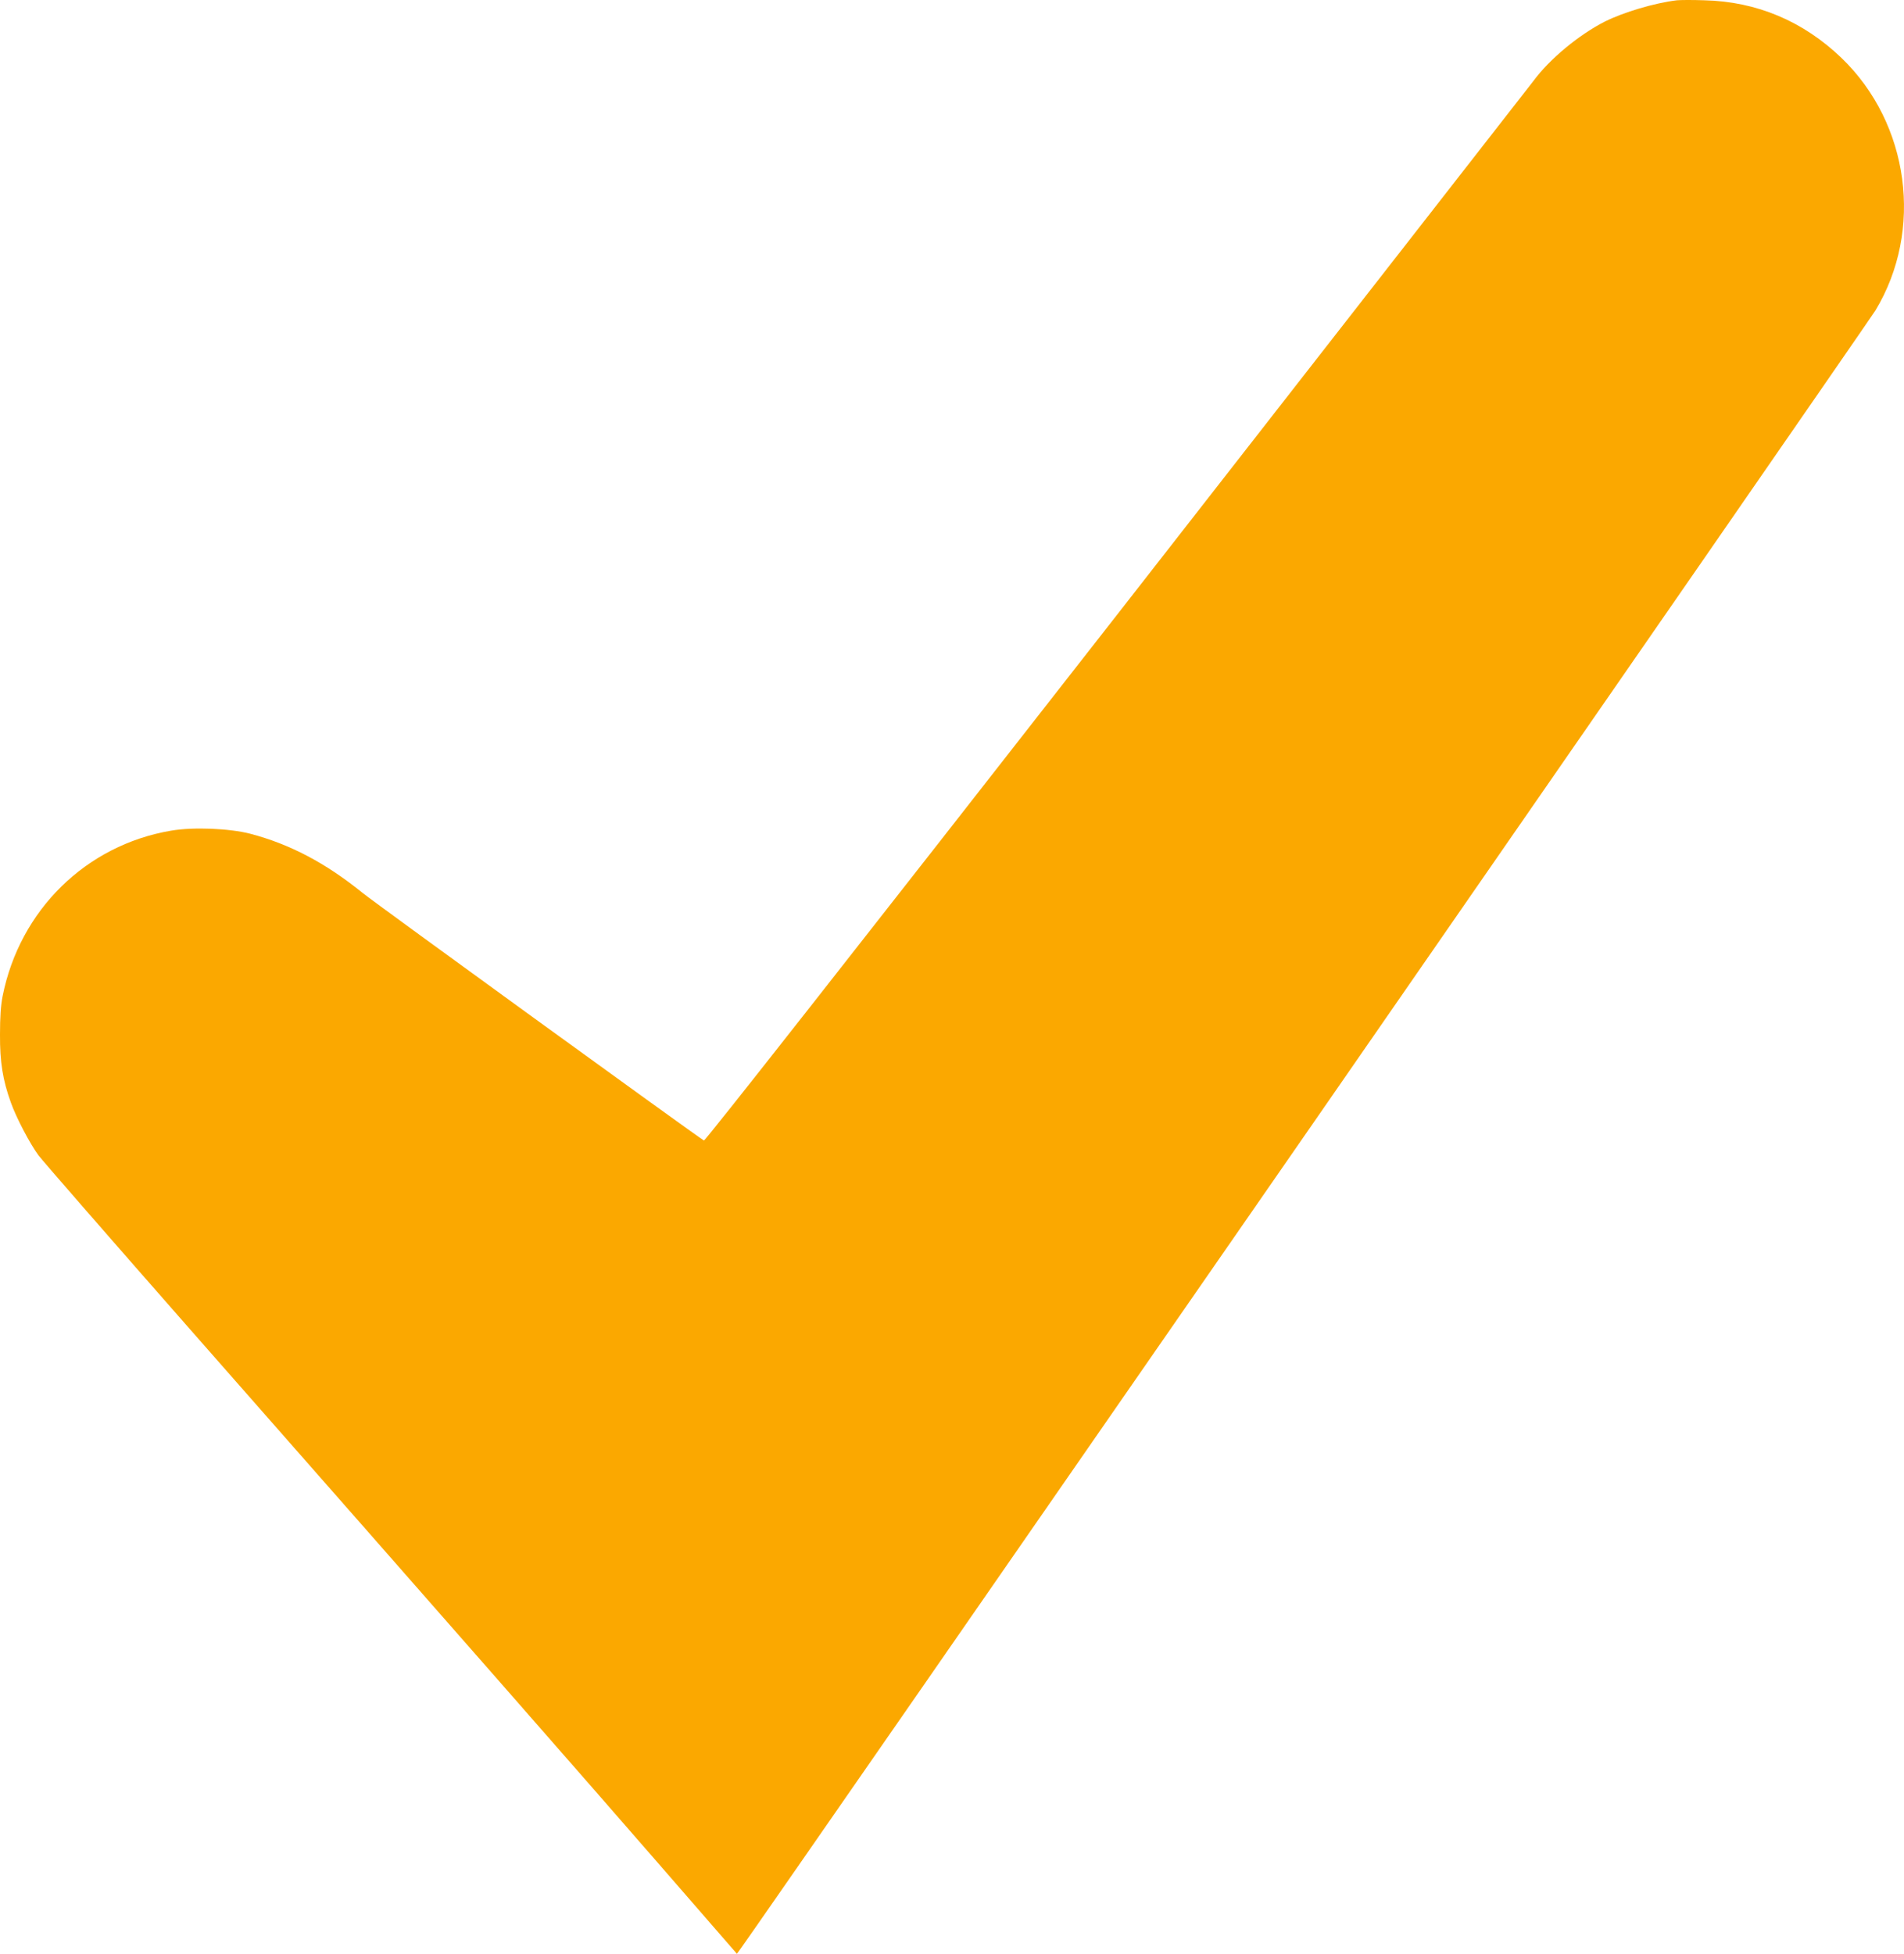 <?xml version="1.0" encoding="UTF-8"?>
<svg id="_Слой_1" data-name="Слой 1" xmlns="http://www.w3.org/2000/svg" viewBox="0 0 1247.2 1279.49">
  <defs>
    <style>
      .cls-1 {
        fill: #fba800;
        stroke-width: 0px;
      }
    </style>
  </defs>
  <path class="cls-1" d="M1098.4.19c-14.8,1.8-34.8,7.8-47.1,13.9-17.1,8.7-36.3,24.6-46.9,39-2.5,3.3-125.5,160.9-273.3,350.3-174,222.7-269.3,344-270,343.5-5.5-3.3-215.3-155.4-223.4-162-24.4-19.8-47.9-32.1-73.8-38.9-13.5-3.5-37.4-4.5-51.9-2-55.8,9.5-99.1,52.1-110.3,108.4C.5,658.49,0,665.99,0,677.59c-.1,17.9,1.8,29.7,7.1,44.4,3.6,10.1,12.5,27,18.1,34.6,2.7,3.6,46.2,53.5,96.7,111,186.9,212.5,258.3,294,308.9,352.2l51.9,59.7,2.7-3.7c15.3-21.2,739-1065.7,743.1-1072.5,31.7-52.5,22.3-122.4-22.2-165.3-25.1-24.1-55.6-37-89.9-37.8-8-.3-16.1-.2-18,0Z"/>
</svg>